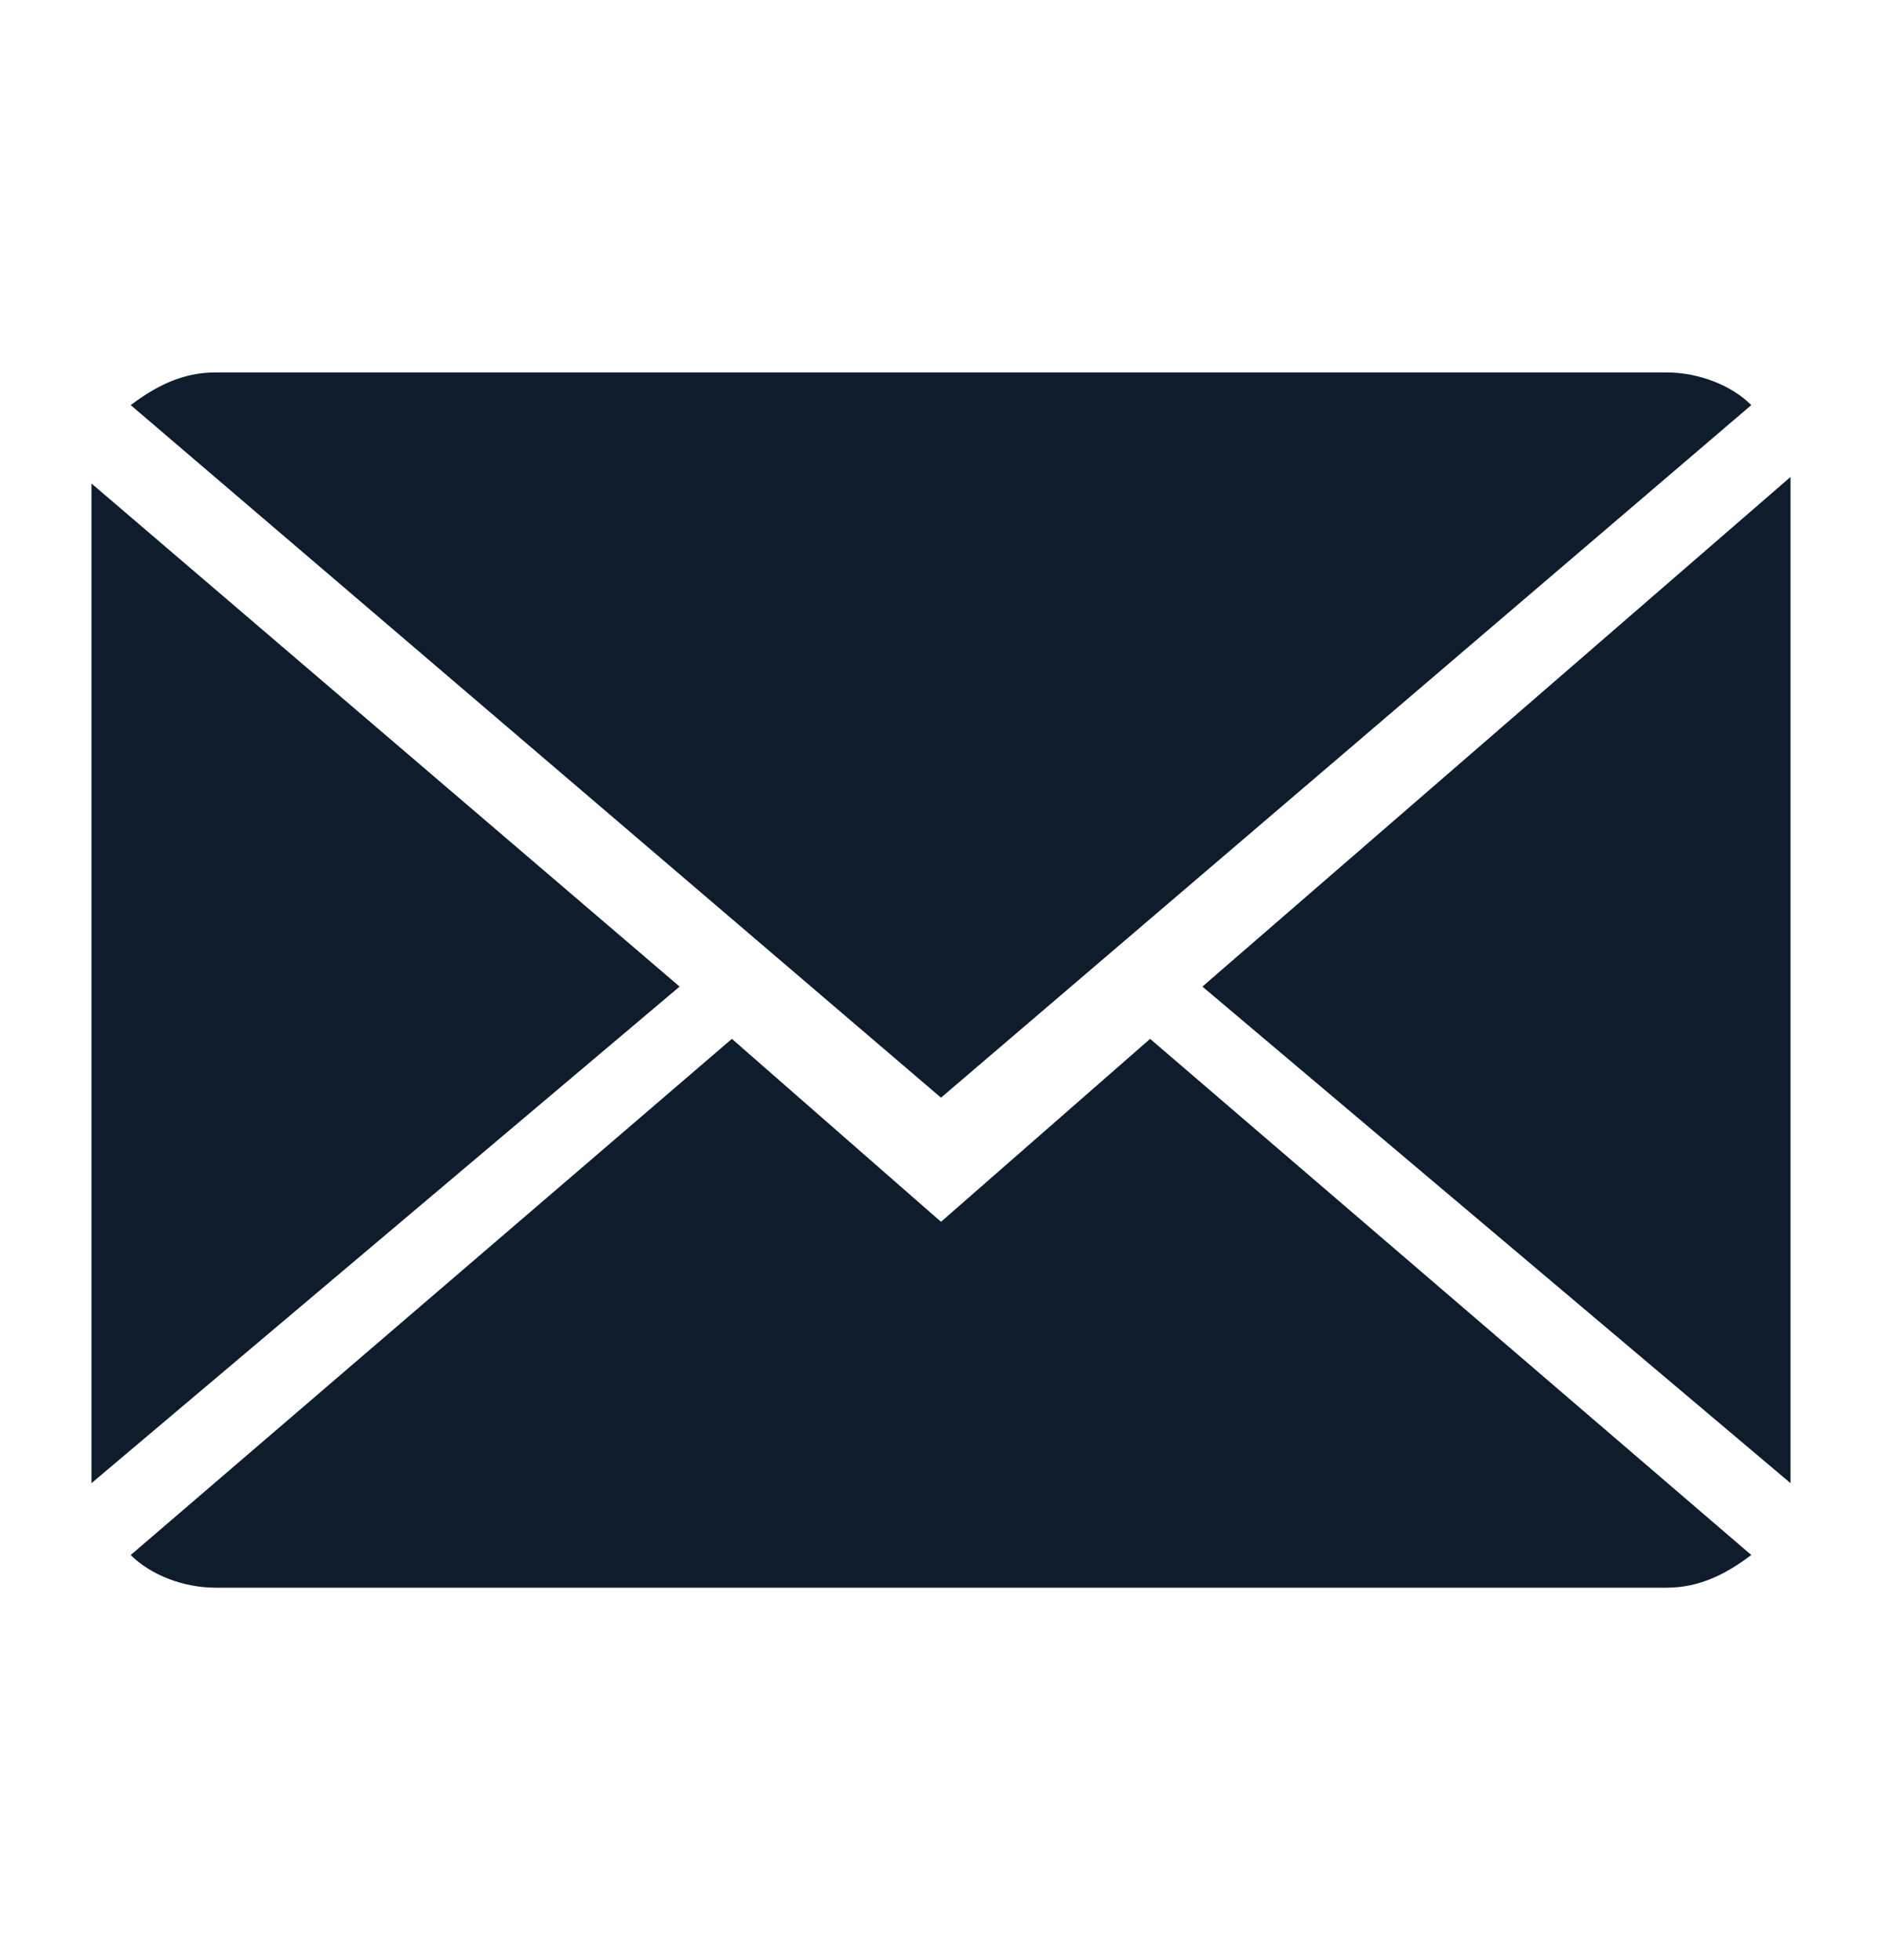 <?xml version="1.0" encoding="utf-8"?>
<!-- Generator: Adobe Illustrator 23.0.6, SVG Export Plug-In . SVG Version: 6.00 Build 0)  -->
<svg version="1.1" id="Layer_1" xmlns="http://www.w3.org/2000/svg" xmlns:xlink="http://www.w3.org/1999/xlink" x="0px" y="0px"
	 viewBox="0 0 28.8 30" style="enable-background:new 0 0 28.8 30;" xml:space="preserve">
<style type="text/css">
	.st0{fill:#0E1C2C;}
</style>
<g>
	<g>
		<path class="st0" d="M14.4,18.7l-3.2-2.8L2,23.8c0.3,0.3,0.8,0.5,1.3,0.5h22.2c0.5,0,0.9-0.2,1.3-0.5l-9.2-7.9L14.4,18.7z"/>
		<path class="st0" d="M26.8,6.2c-0.3-0.3-0.8-0.5-1.3-0.5H3.3C2.8,5.7,2.4,5.9,2,6.2l12.4,10.6L26.8,6.2z"/>
		<polygon class="st0" points="1.4,7.4 1.4,22.7 10.4,15.1 		"/>
		<polygon class="st0" points="18.4,15.1 27.4,22.7 27.4,7.3 		"/>
	</g>
</g>
</svg>
